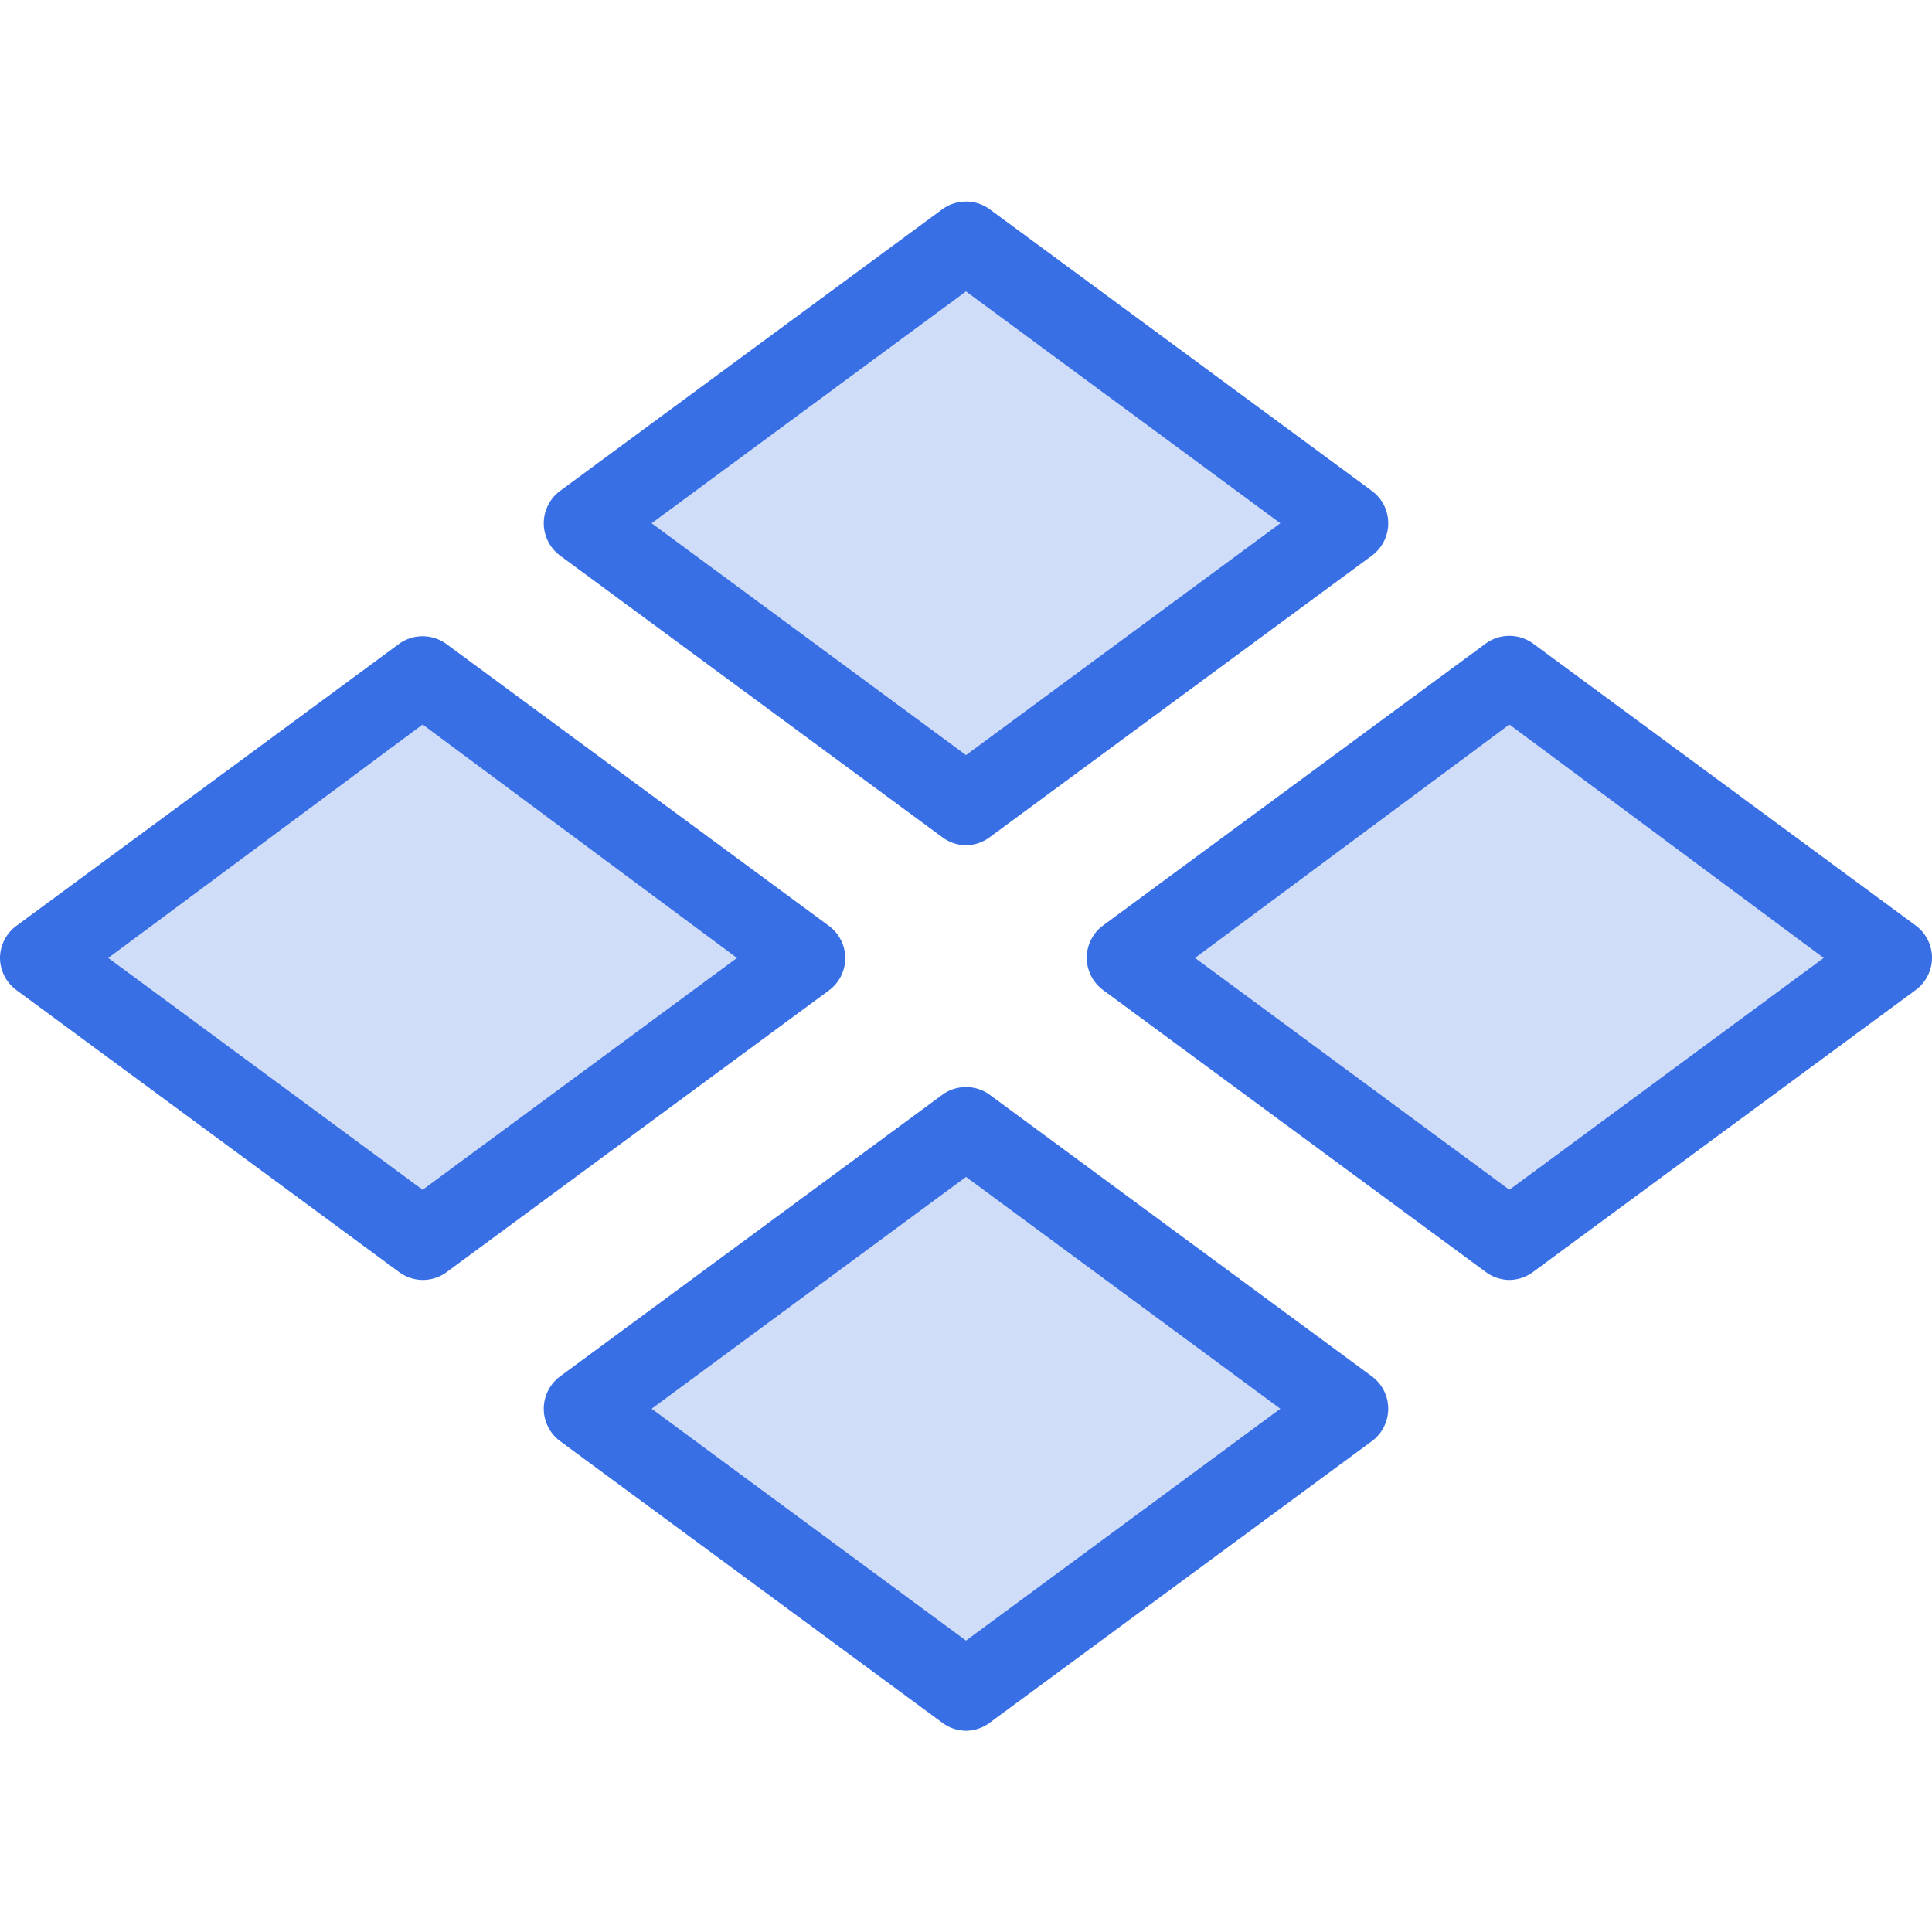<svg xmlns="http://www.w3.org/2000/svg" viewBox="0 0 48 48"><g opacity="0.24"><polygon points="33.5 13 24 20 14.5 13 24 6 33.5 13" fill="#386fe5" fill-rule="evenodd"/><polygon points="47 23.8 37.5 30.8 28 23.8 37.5 16.8 47 23.8" fill="#386fe5" fill-rule="evenodd"/><polygon points="20 23.8 10.5 30.8 1 23.8 10.5 16.8 20 23.8" fill="#386fe5" fill-rule="evenodd"/><polygon points="33.5 35 24 42 14.5 35 24 28 33.5 35" fill="#386fe5" fill-rule="evenodd"/></g><path d="M24,21a1,1,0,0,1-.59-.2l-9.5-7a1,1,0,0,1,0-1.6l9.5-7a1,1,0,0,1,1.18,0l9.5,7a1,1,0,0,1,0,1.6l-9.5,7A1,1,0,0,1,24,21Zm-7.81-8L24,18.76,31.81,13,24,7.24Z" fill="#386fe5"/><path d="M37.5,31.8a1,1,0,0,1-.59-.2l-9.5-7a1,1,0,0,1-.41-.8,1,1,0,0,1,.41-.81l9.5-7a1,1,0,0,1,1.18,0l9.5,7a1,1,0,0,1,.41.81,1,1,0,0,1-.41.8l-9.5,7A1,1,0,0,1,37.5,31.8Zm-7.81-8,7.81,5.76,7.81-5.76L37.5,18Z" fill="#386fe5"/><path d="M10.5,31.8a1,1,0,0,1-.59-.2l-9.5-7A1,1,0,0,1,0,23.8,1,1,0,0,1,.41,23l9.5-7a1,1,0,0,1,1.18,0l9.5,7a1,1,0,0,1,.41.81,1,1,0,0,1-.41.8l-9.5,7A1,1,0,0,1,10.5,31.8Zm-7.81-8,7.81,5.76,7.81-5.76L10.5,18Z" fill="#386fe5"/><path d="M24,43a1,1,0,0,1-.59-.2l-9.5-7a1,1,0,0,1,0-1.6l9.5-7a1,1,0,0,1,1.18,0l9.5,7a1,1,0,0,1,0,1.6l-9.5,7A1,1,0,0,1,24,43Zm-7.81-8L24,40.76,31.81,35,24,29.24Z" fill="#386fe5"/></svg>